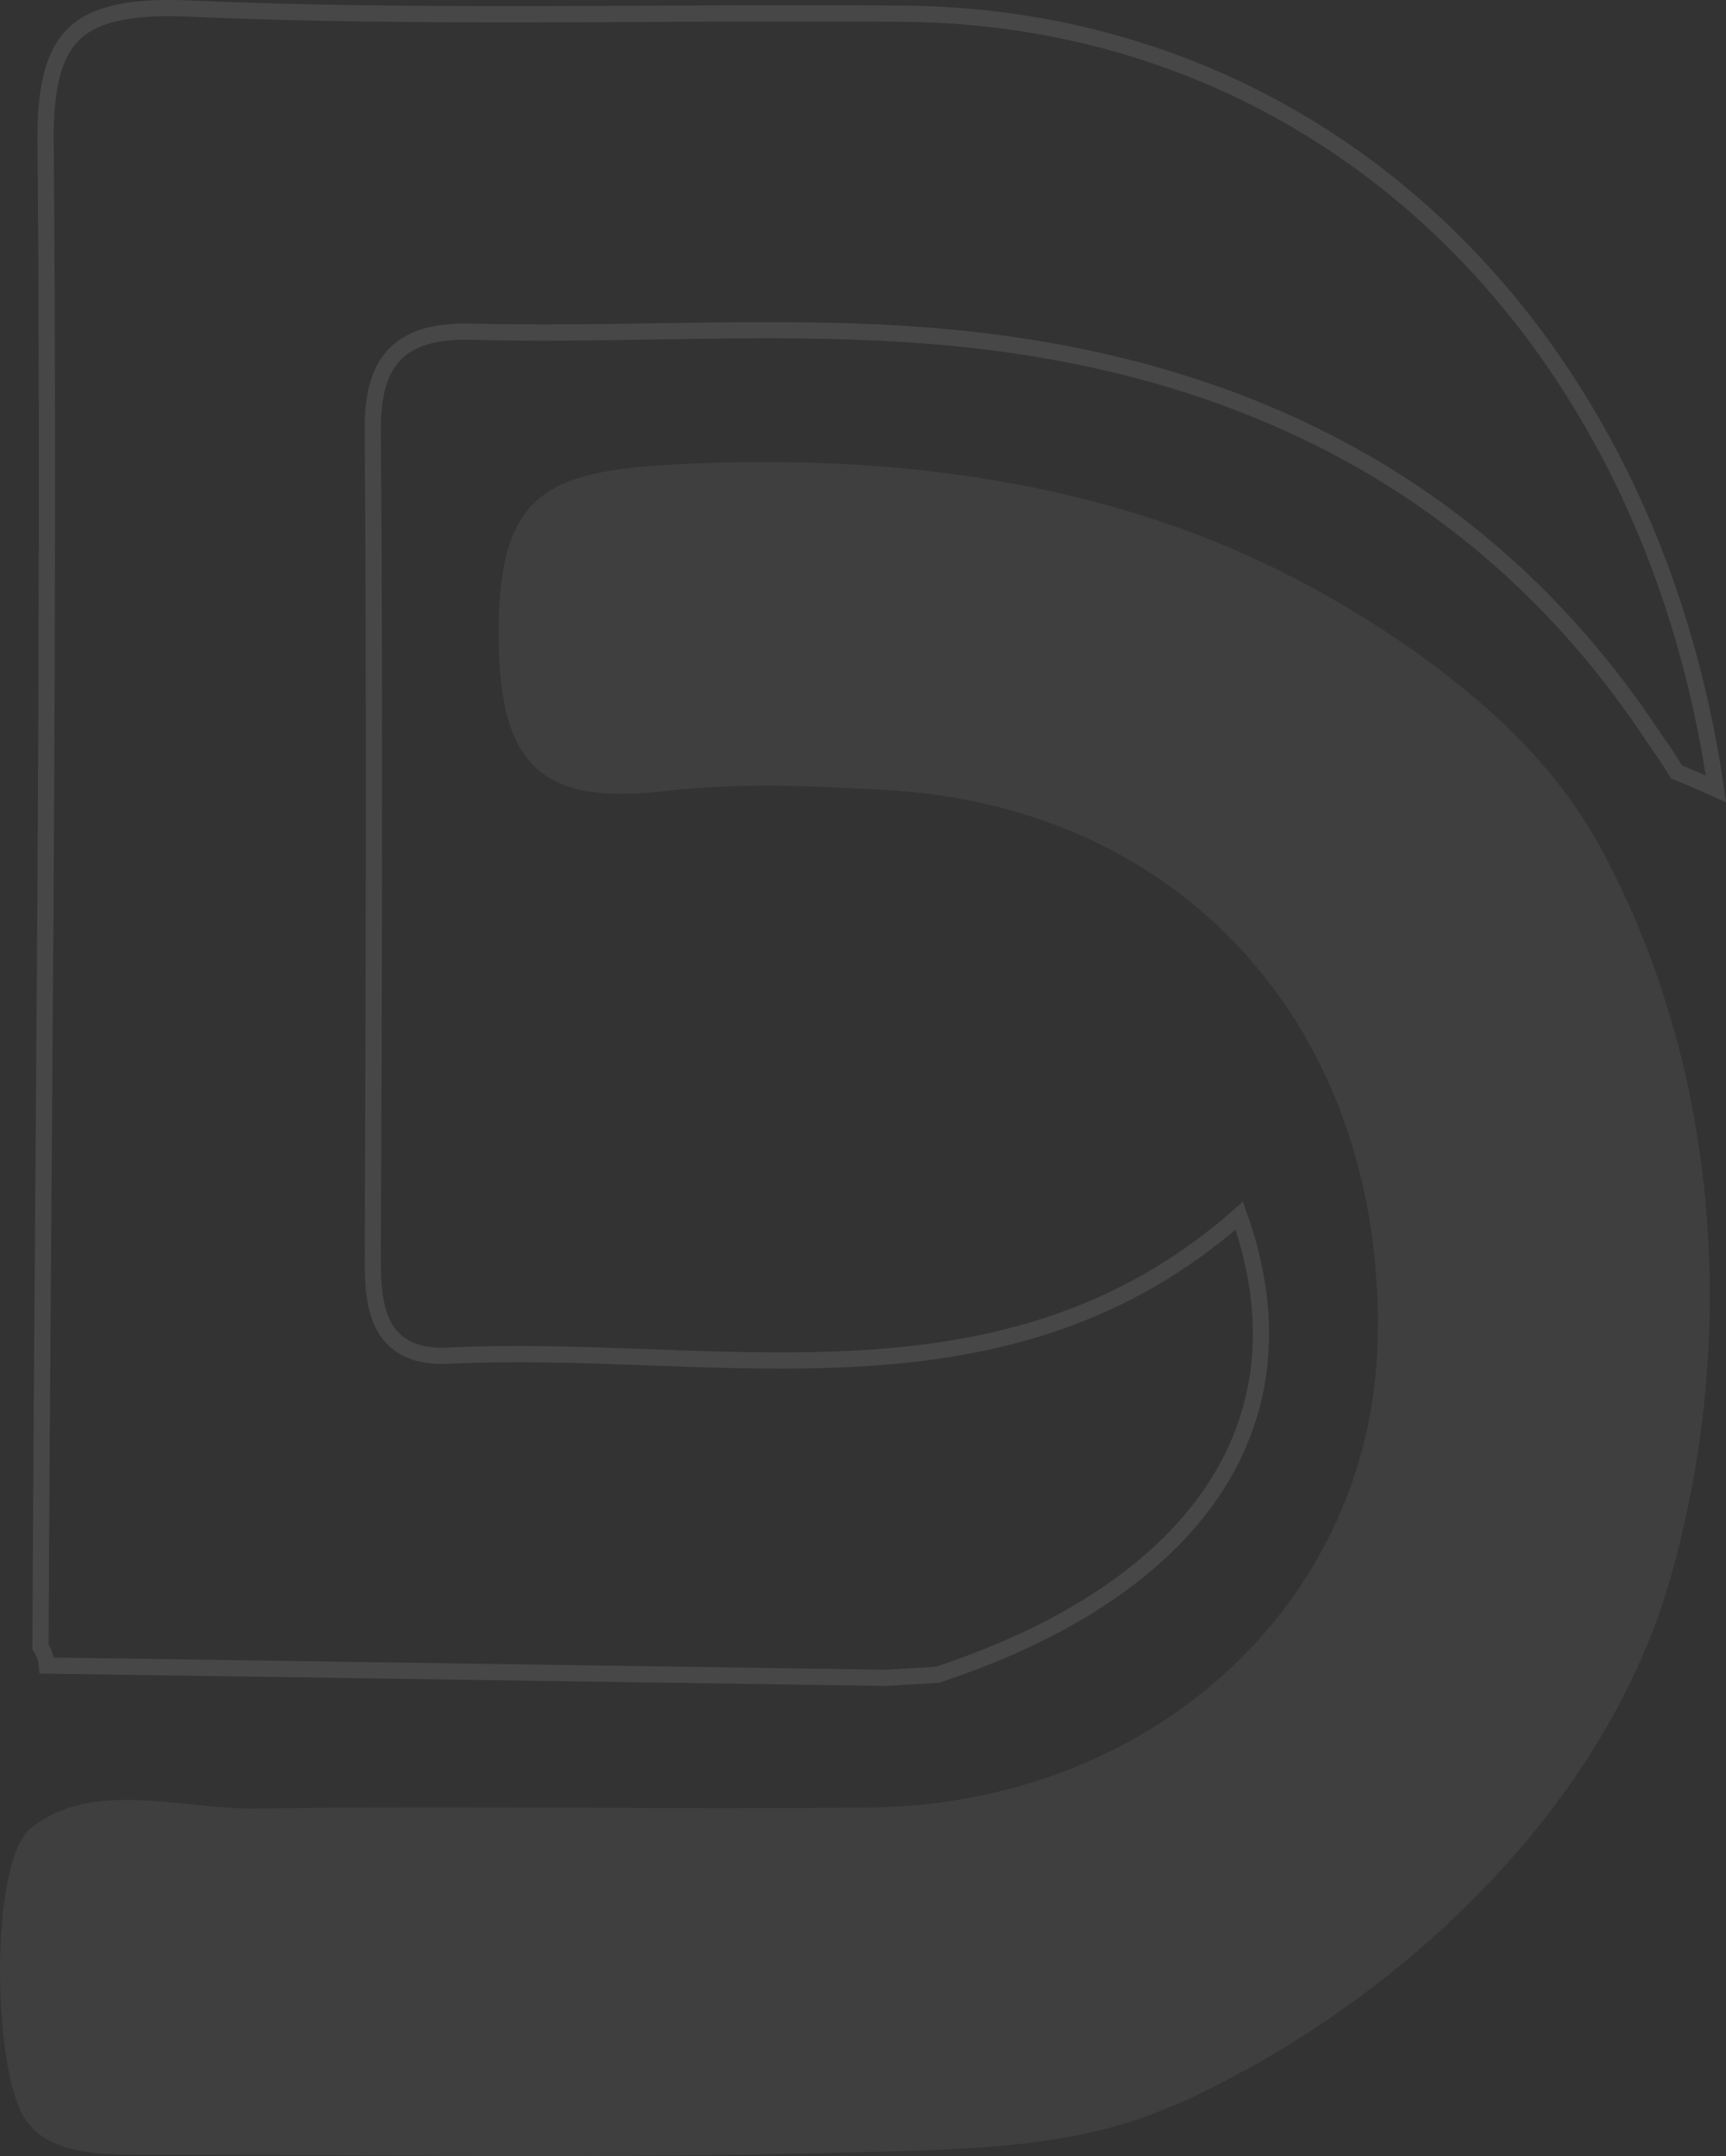 <svg width="213" height="266" viewBox="0 0 213 266" fill="none" xmlns="http://www.w3.org/2000/svg">
<rect x="0" y="0" width="213" height="266" fill="#333333" stroke="none"/>
<path opacity="0.1" d="M46.003 155.404V155.407C46.003 158.315 46.146 161.378 47.408 163.662C48.059 164.841 49.008 165.815 50.354 166.453C51.685 167.084 53.341 167.358 55.372 167.257C63.515 166.854 71.787 167.155 80.104 167.457L80.683 167.479C89.179 167.787 97.721 168.081 106.126 167.591C122.546 166.634 138.528 162.684 152.933 149.987C157.368 162.463 156.197 173.741 150.132 183.24C143.836 193.102 132.179 201.18 115.67 206.626L112.537 206.81L109.31 207C91.924 206.745 74.506 206.49 57.089 206.235L57.065 206.234L55.493 206.211C38.913 205.968 22.333 205.726 5.782 205.483C5.715 204.665 5.452 203.932 5.001 203.228C5.082 184.1 5.223 164.98 5.365 145.864C5.679 103.608 5.992 61.365 5.64 19.067L5.64 19.058L5.64 19.049C5.448 11.648 6.343 7.12 8.855 4.459C11.345 1.82 15.7 0.736 23.283 1.054C42.47 1.89 61.734 1.796 80.954 1.703C91.112 1.654 101.257 1.605 111.371 1.693L111.372 1.693C163.239 2.068 203.544 40.637 211.762 97.336C210.153 96.613 208.553 95.895 206.898 95.242L206.69 94.895C205.904 93.589 204.991 92.288 204.102 91.022L204.1 91.019C183.682 60.093 153.437 45.165 117.748 41.695C107.901 40.732 97.969 40.669 88.059 40.781C85.628 40.809 83.199 40.846 80.773 40.884C73.295 41.001 65.843 41.117 58.422 40.925C54.048 40.795 50.806 41.559 48.716 43.718C46.638 45.865 45.939 49.147 46.003 53.425C46.259 87.372 46.131 121.448 46.003 155.404Z" stroke="white" stroke-width="2"/>
<path opacity="0.06" d="M197.804 105.125C212.335 132.229 214.502 165.598 206.089 194.876C198.059 222.747 173.712 245.888 148.091 258.29C146.816 258.929 145.414 259.568 144.012 260.08C132.03 265.322 117.243 265.194 103.731 265.577C75.051 266.344 46.37 265.833 17.689 265.833C12.845 265.833 5.707 265.961 2.903 261.103C-0.921 254.71 -1.304 229.779 3.795 225.56C11.443 219.423 22.278 223.259 31.711 223.131C56.822 222.747 81.934 223.259 107.045 223.003C142.1 222.747 169.251 197.816 170.016 165.342C170.908 127.243 146.179 99.371 109.085 97.454C100.162 96.942 91.112 96.559 82.189 97.582C66.892 99.371 61.539 94.641 61.539 78.148C61.539 61.144 67.147 58.203 82.954 57.309C104.496 56.158 126.548 58.076 146.816 65.619C156.886 69.326 166.446 74.568 175.242 80.833C184.929 87.865 192.578 95.28 197.804 105.125Z" fill="white"/>
</svg>
